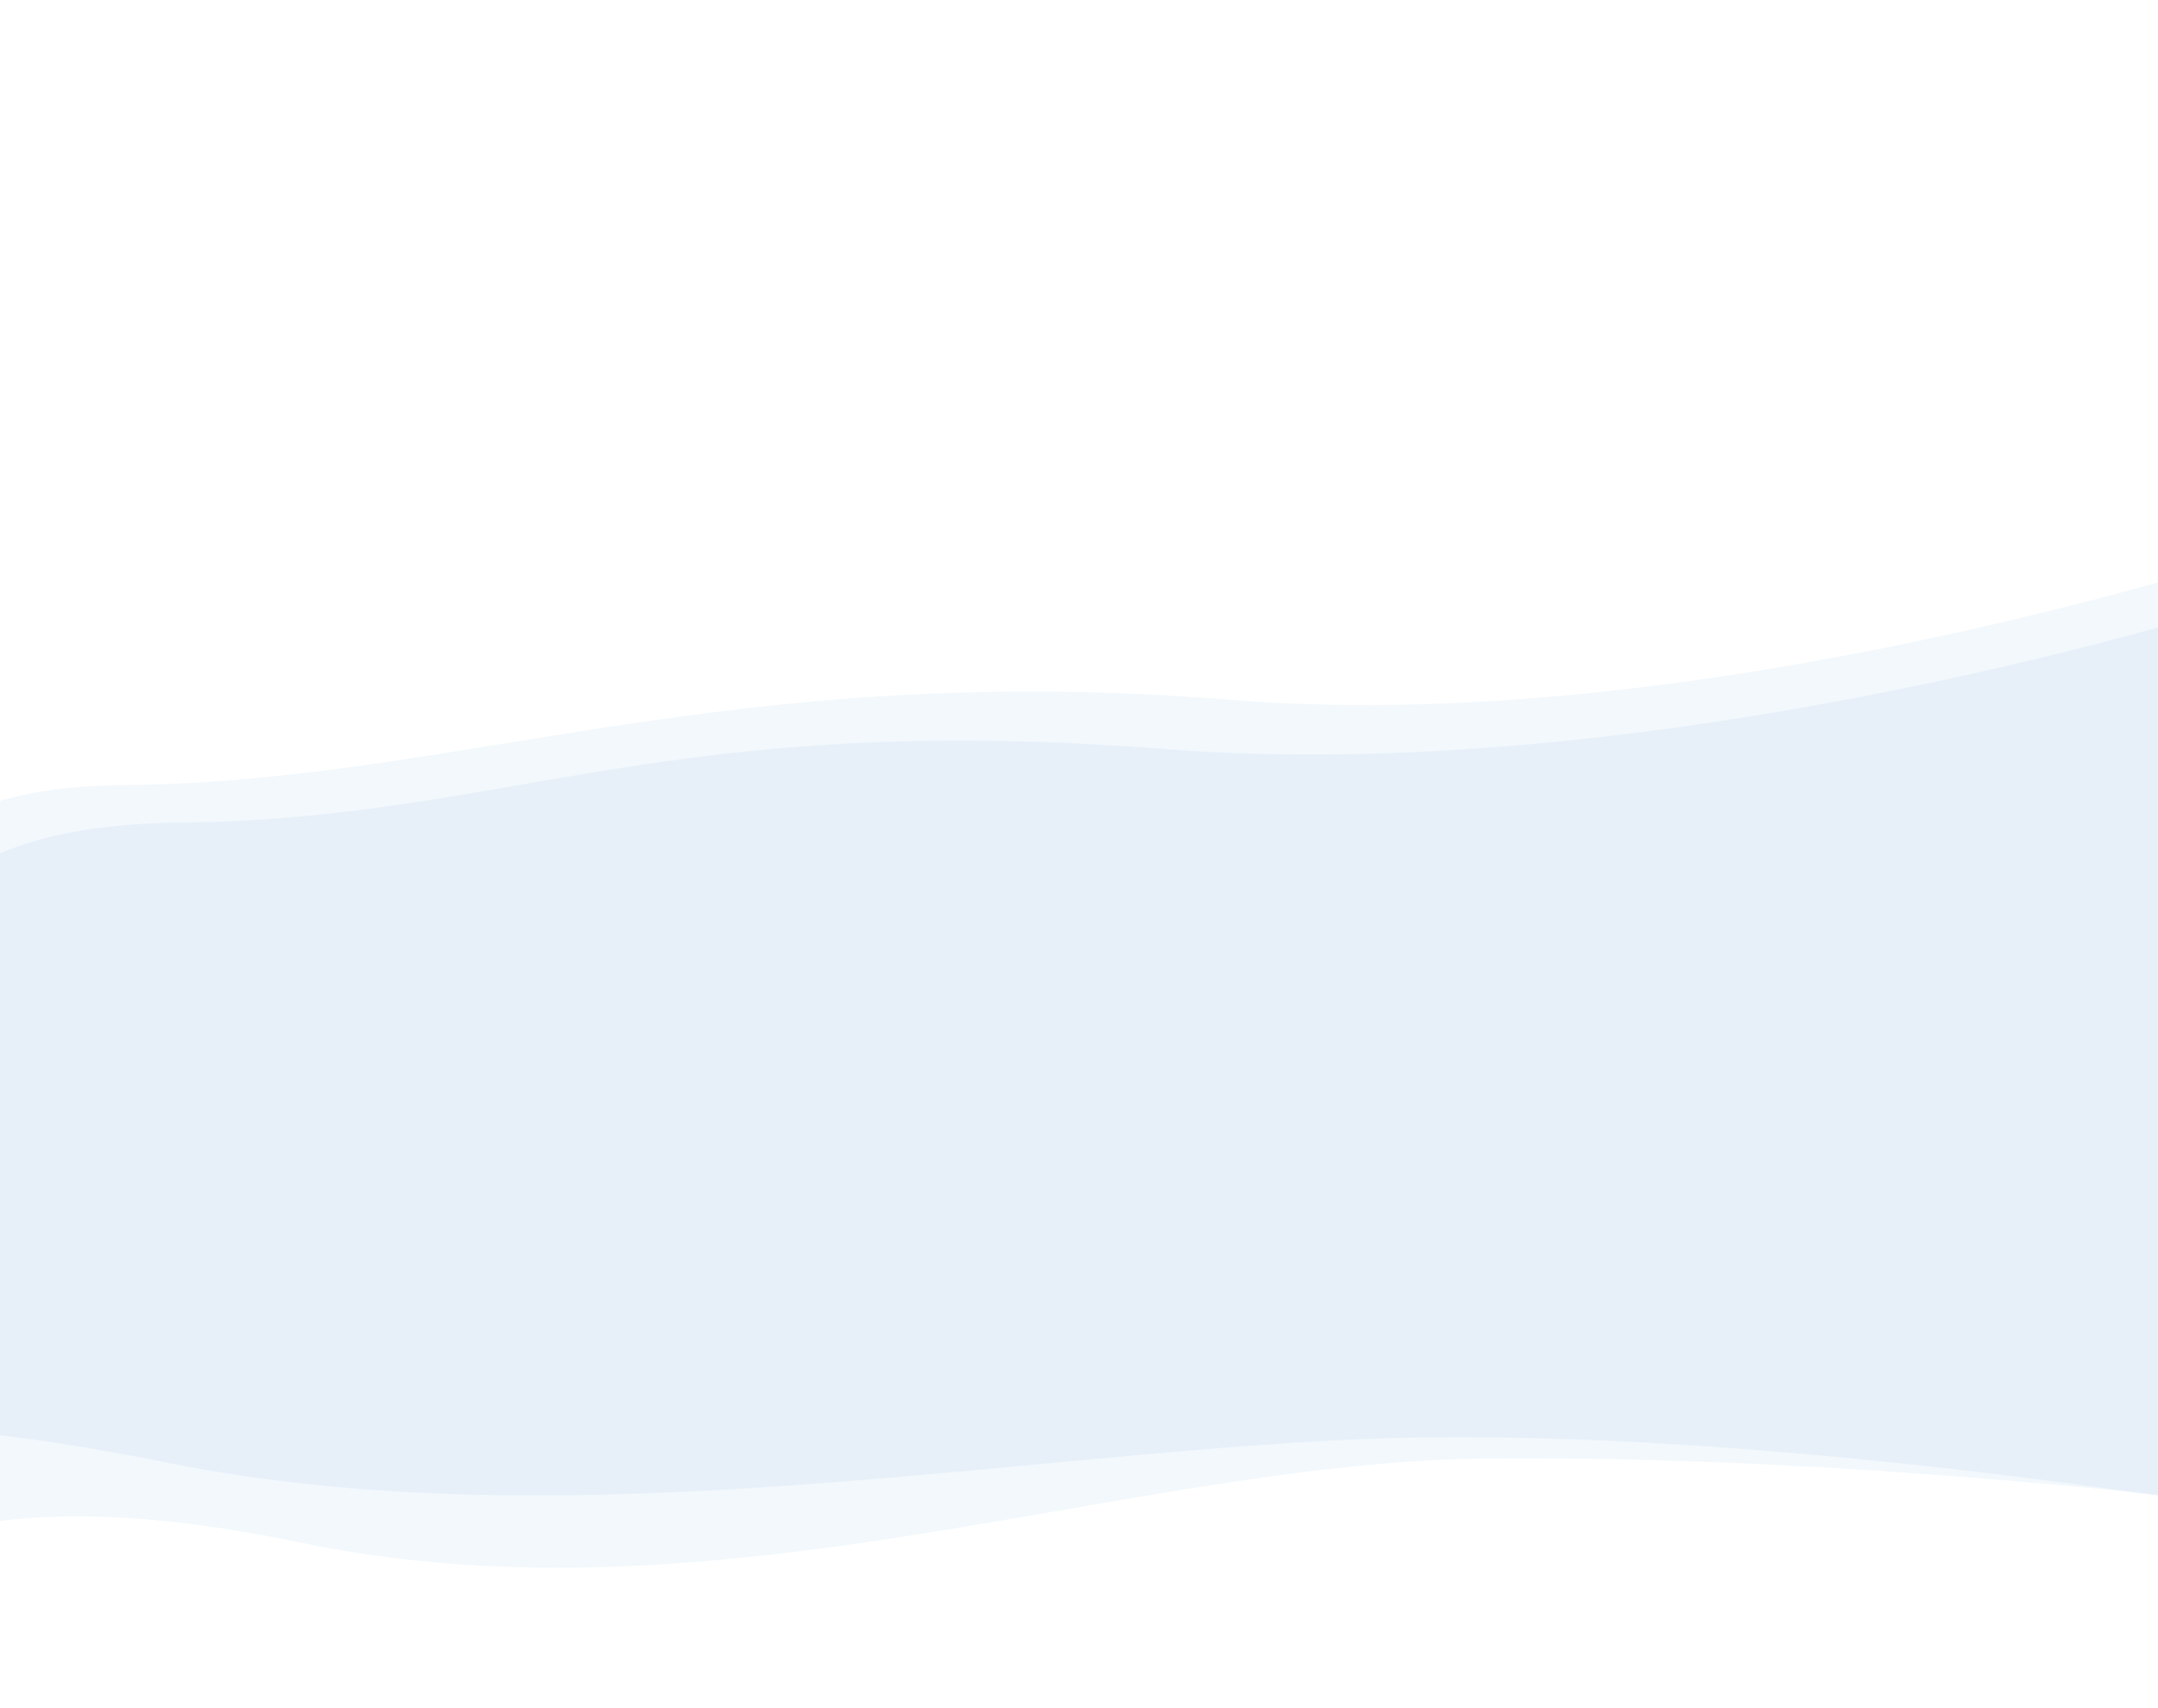 <svg xmlns="http://www.w3.org/2000/svg" width="1512" height="1197" fill="none"><path fill="#0144BC" fill-rule="evenodd" d="M1564.82 424.213s-398.37 128.082-748.733 100.703c-350.361-27.378-459.682 49.411-691.508 51.612-231.826 2.2-204.139 145.874-204.139 145.874l-92.524 307.808s-3.011-63.876 290.911-4.92c293.921 58.96 633.184-15.73 885.843-18.13 252.66-2.39 552.06 48 552.06 48l8.09-630.947Z" clip-rule="evenodd" opacity=".05"/><path fill="#80B4E3" fill-rule="evenodd" d="M1633.5 371s-420.51 148.086-770.921 119.445c-350.406-28.641-542.5 57.517-774.326 59.706C-143.573 552.34-32.79 695.55-32.79 695.55l-94.812 437.36s43.426-113.55 337.439-52.08c294.012 61.48 580.638-56.4 833.292-58.79 252.66-2.38 517.52 31.02 517.52 31.02L1633.5 371Z" clip-rule="evenodd" opacity=".1"/></svg>